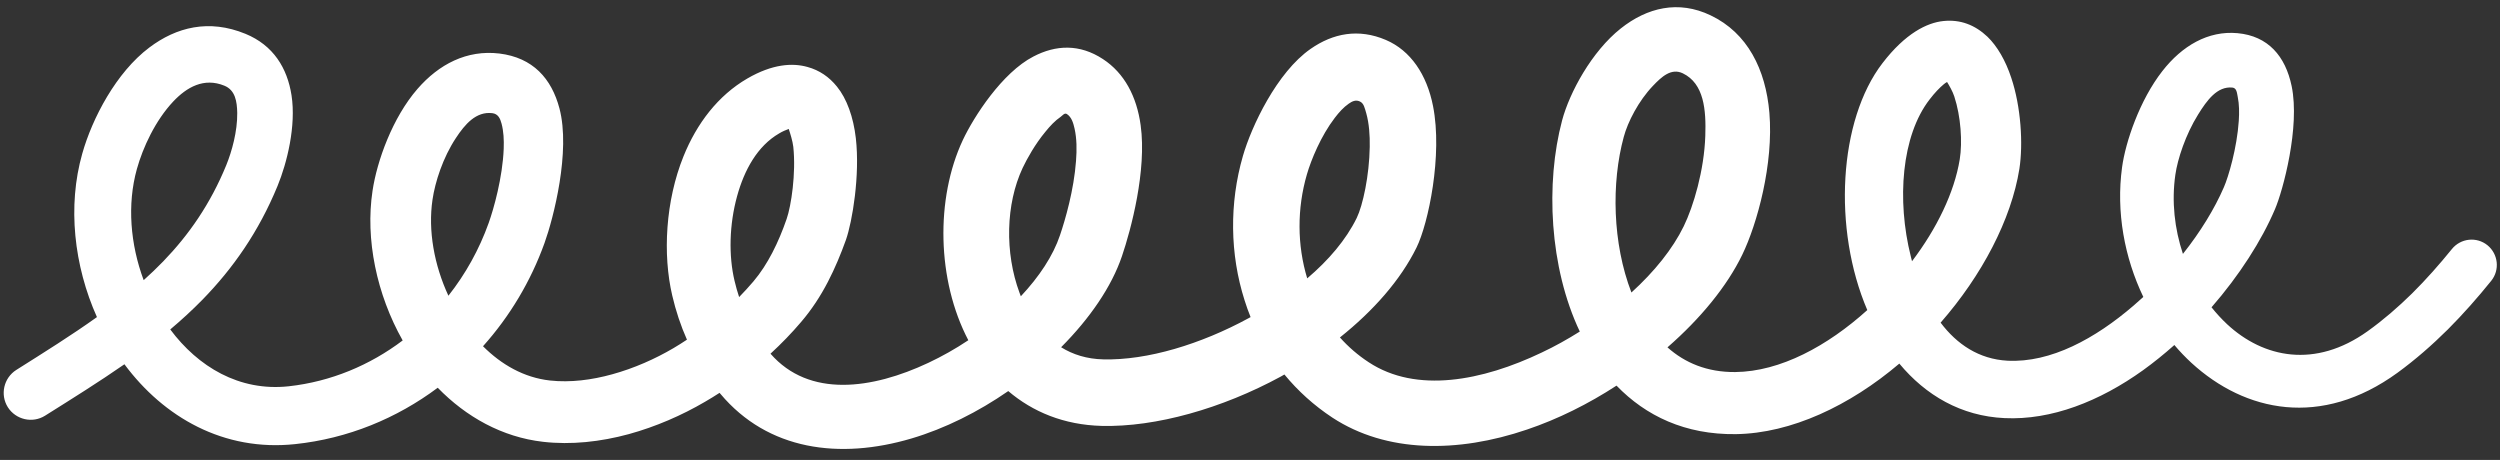 <?xml version="1.0" encoding="UTF-8" standalone="no"?><svg xmlns="http://www.w3.org/2000/svg" xmlns:xlink="http://www.w3.org/1999/xlink" clip-rule="evenodd" fill="#ffffff" fill-rule="evenodd" height="80.4" preserveAspectRatio="xMidYMid meet" stroke-linejoin="round" stroke-miterlimit="2" version="1" viewBox="0.2 -1.1 437.0 80.4" width="437" zoomAndPan="magnify"><rect x="0.2" y="-1.1" width="437.0" height="80.4" fill="#333333" stroke="none"/><g><g id="change1_1"><path d="M94.925,83.511C94.815,83.58 94.701,83.644 94.584,83.699C94.049,83.955 93.456,84.069 93.028,83.787C92.93,83.723 92.844,83.648 92.769,83.564C93.069,83.325 93.314,83.048 93.458,82.755C93.564,82.539 93.693,81.925 93.606,81.485C93.55,81.2 93.404,80.985 93.182,80.89C92.936,80.785 92.707,80.83 92.506,80.97C92.202,81.181 91.973,81.669 91.897,81.933C91.774,82.358 91.78,82.816 91.912,83.23C91.928,83.281 91.946,83.332 91.966,83.381L91.948,83.391C91.52,83.624 91.038,83.771 90.642,83.761C90.496,83.758 90.369,83.718 90.263,83.652C90.521,83.393 90.717,83.108 90.81,82.833C90.891,82.595 91.034,82.062 90.978,81.657C90.943,81.399 90.832,81.188 90.639,81.062C90.429,80.924 90.215,80.934 90.014,81.039C89.733,81.184 89.479,81.579 89.38,81.789C89.133,82.315 89.146,83.049 89.429,83.589C89.314,83.666 89.193,83.734 89.07,83.792C88.564,84.03 87.999,84.109 87.651,83.71C87.749,83.62 87.841,83.525 87.926,83.425C88.021,83.314 88.1,83.193 88.167,83.064C88.23,82.943 88.283,82.815 88.329,82.687C88.387,82.521 88.456,82.106 88.418,81.773C88.396,81.583 88.337,81.418 88.248,81.309C88.178,81.222 88.09,81.162 87.984,81.133C87.85,81.095 87.669,81.105 87.442,81.237C87.179,81.39 86.988,81.641 86.869,81.936C86.707,82.337 86.681,82.817 86.768,83.188C86.8,83.325 86.844,83.458 86.9,83.584C86.86,83.611 86.819,83.636 86.779,83.66C86.614,83.757 86.425,83.841 86.229,83.895C86.045,83.946 85.853,83.971 85.669,83.951C85.435,83.925 85.232,83.808 85.067,83.643C85.307,83.375 85.496,83.06 85.62,82.715C85.7,82.493 85.856,81.891 85.754,81.505C85.683,81.237 85.516,81.049 85.214,81.012C84.921,80.977 84.67,81.109 84.478,81.33C84.253,81.589 84.114,81.978 84.074,82.246C84.008,82.68 84.111,83.177 84.345,83.591C84.051,83.813 83.701,83.961 83.32,84.003C82.875,84.051 82.505,83.826 82.256,83.492C82.357,83.407 82.454,83.318 82.546,83.224C82.819,82.944 83.05,82.616 83.22,82.203C83.306,81.994 83.388,81.662 83.346,81.388C83.308,81.143 83.183,80.938 82.932,80.835C82.603,80.7 82.311,80.775 82.068,80.958C81.77,81.182 81.555,81.593 81.465,81.912C81.331,82.383 81.39,82.919 81.597,83.381C81.369,83.544 81.124,83.697 80.872,83.856C80.759,83.928 80.725,84.078 80.796,84.191C80.868,84.304 81.018,84.338 81.131,84.267C81.378,84.112 81.618,83.962 81.844,83.805C82.199,84.283 82.738,84.59 83.376,84.523C83.853,84.473 84.292,84.291 84.66,84.016C84.915,84.278 85.239,84.46 85.607,84.502C85.859,84.531 86.123,84.502 86.377,84.433C86.621,84.366 86.856,84.263 87.061,84.143C87.106,84.117 87.15,84.09 87.193,84.062L87.201,84.071C87.628,84.58 88.273,84.663 88.918,84.472C89.219,84.383 89.518,84.233 89.788,84.046C90.008,84.233 90.288,84.35 90.628,84.359C91.114,84.371 91.708,84.203 92.235,83.917L92.27,83.897C92.391,84.044 92.535,84.175 92.702,84.285C93.188,84.603 93.827,84.604 94.45,84.392C94.729,84.298 95.003,84.161 95.255,83.997C95.518,84.269 95.872,84.439 96.328,84.433C96.825,84.426 97.352,84.177 97.797,83.799C98.034,84.084 98.352,84.271 98.743,84.289C99.163,84.309 99.598,84.138 99.987,83.859C100.084,83.789 100.178,83.713 100.269,83.632C100.317,83.689 100.368,83.742 100.422,83.792C100.905,84.235 101.589,84.38 102.275,83.881C102.434,83.765 102.585,83.633 102.727,83.492C102.866,83.353 102.996,83.205 103.117,83.055C103.196,82.957 103.18,82.814 103.083,82.735C102.985,82.656 102.842,82.672 102.763,82.77C102.652,82.907 102.533,83.042 102.406,83.168C102.28,83.292 102.147,83.407 102.006,83.508C101.535,83.845 101.07,83.749 100.743,83.445C100.693,83.398 100.646,83.347 100.603,83.293C100.853,83.006 101.053,82.694 101.173,82.412C101.245,82.245 101.4,81.672 101.323,81.304C101.267,81.036 101.112,80.854 100.836,80.829C100.572,80.805 100.338,80.943 100.161,81.17C99.957,81.431 99.83,81.807 99.799,82.034C99.744,82.437 99.821,82.847 99.99,83.2C99.961,83.226 99.932,83.252 99.902,83.278C99.559,83.573 99.159,83.793 98.769,83.773C98.513,83.759 98.315,83.626 98.168,83.431C98.539,83.007 98.803,82.505 98.876,82.049C98.911,81.824 98.89,81.489 98.803,81.23C98.752,81.075 98.677,80.946 98.589,80.861C98.477,80.755 98.345,80.704 98.193,80.72C98.046,80.735 97.852,80.83 97.646,81.098C97.251,81.611 97.197,82.589 97.509,83.318C97.152,83.64 96.728,83.871 96.322,83.875C96.069,83.877 95.869,83.792 95.713,83.653C96.01,83.394 96.248,83.104 96.385,82.821C96.52,82.543 96.668,82.003 96.629,81.544C96.596,81.156 96.433,80.827 96.101,80.669C95.811,80.53 95.53,80.599 95.293,80.787C95.032,80.994 94.833,81.362 94.766,81.613C94.616,82.177 94.651,82.934 94.925,83.511ZM87.815,81.69C87.793,81.698 87.758,81.712 87.729,81.73C87.532,81.844 87.415,82.061 87.351,82.293C87.28,82.55 87.274,82.83 87.328,83.056C87.34,83.105 87.353,83.154 87.369,83.201C87.413,83.156 87.456,83.109 87.497,83.061C87.564,82.982 87.619,82.895 87.667,82.803C87.718,82.705 87.76,82.603 87.796,82.499C87.837,82.381 87.881,82.09 87.856,81.851C87.85,81.798 87.827,81.726 87.815,81.69ZM89.901,83.194C90.066,83.018 90.191,82.83 90.253,82.645C90.301,82.504 90.378,82.238 90.397,81.978C90.405,81.876 90.404,81.776 90.384,81.687C90.372,81.634 90.357,81.584 90.315,81.556C90.294,81.543 90.278,81.567 90.259,81.581C90.209,81.615 90.164,81.663 90.122,81.715C90.029,81.827 89.957,81.957 89.917,82.041C89.765,82.366 89.756,82.803 89.889,83.162C89.893,83.173 89.897,83.183 89.901,83.194ZM84.756,83.189C84.91,82.994 85.033,82.773 85.118,82.535C85.163,82.409 85.243,82.127 85.253,81.868C85.256,81.788 85.252,81.711 85.234,81.643C85.222,81.597 85.203,81.554 85.15,81.548C85.005,81.531 84.905,81.647 84.823,81.772C84.707,81.947 84.636,82.167 84.613,82.326C84.572,82.603 84.628,82.913 84.756,83.189ZM95.389,83.16C95.595,82.973 95.76,82.768 95.859,82.565C95.947,82.385 96.043,82.061 96.053,81.752C96.061,81.519 96.042,81.282 95.851,81.19C95.747,81.14 95.66,81.221 95.582,81.303C95.453,81.438 95.356,81.627 95.32,81.762C95.208,82.174 95.218,82.717 95.389,83.16L95.389,83.16ZM82.017,83.049C82.077,82.995 82.136,82.939 82.193,82.88C82.423,82.642 82.617,82.364 82.76,82.014C82.809,81.893 82.86,81.713 82.858,81.546C82.856,81.444 82.841,81.341 82.742,81.301C82.558,81.226 82.404,81.315 82.283,81.443C82.122,81.614 82.01,81.856 81.956,82.05C81.867,82.369 81.897,82.727 82.017,83.049ZM92.475,83.033C92.667,82.87 92.824,82.686 92.92,82.49C92.975,82.377 93.033,82.109 93.037,81.851C93.039,81.745 93.031,81.64 93.006,81.55C92.992,81.504 92.985,81.458 92.946,81.442C92.91,81.426 92.878,81.442 92.848,81.463C92.802,81.495 92.761,81.54 92.723,81.59C92.598,81.753 92.51,81.968 92.472,82.099C92.383,82.405 92.384,82.734 92.475,83.033ZM98.226,81.268C98.217,81.273 98.206,81.28 98.198,81.287C98.158,81.32 98.115,81.365 98.069,81.425C97.816,81.751 97.773,82.33 97.9,82.835L97.911,82.879C98.133,82.586 98.291,82.263 98.34,81.963C98.365,81.808 98.35,81.577 98.291,81.398C98.277,81.354 98.245,81.298 98.226,81.268ZM100.346,82.813C100.504,82.614 100.631,82.406 100.714,82.214C100.755,82.121 100.832,81.86 100.848,81.617C100.853,81.542 100.852,81.468 100.839,81.404C100.831,81.365 100.83,81.322 100.79,81.318C100.654,81.305 100.562,81.432 100.482,81.561C100.37,81.741 100.298,81.96 100.278,82.101C100.243,82.343 100.271,82.588 100.346,82.813Z" fill="inherit" transform="translate(-1569.753 -1567.266) scale(19.448)"/></g></g></svg>